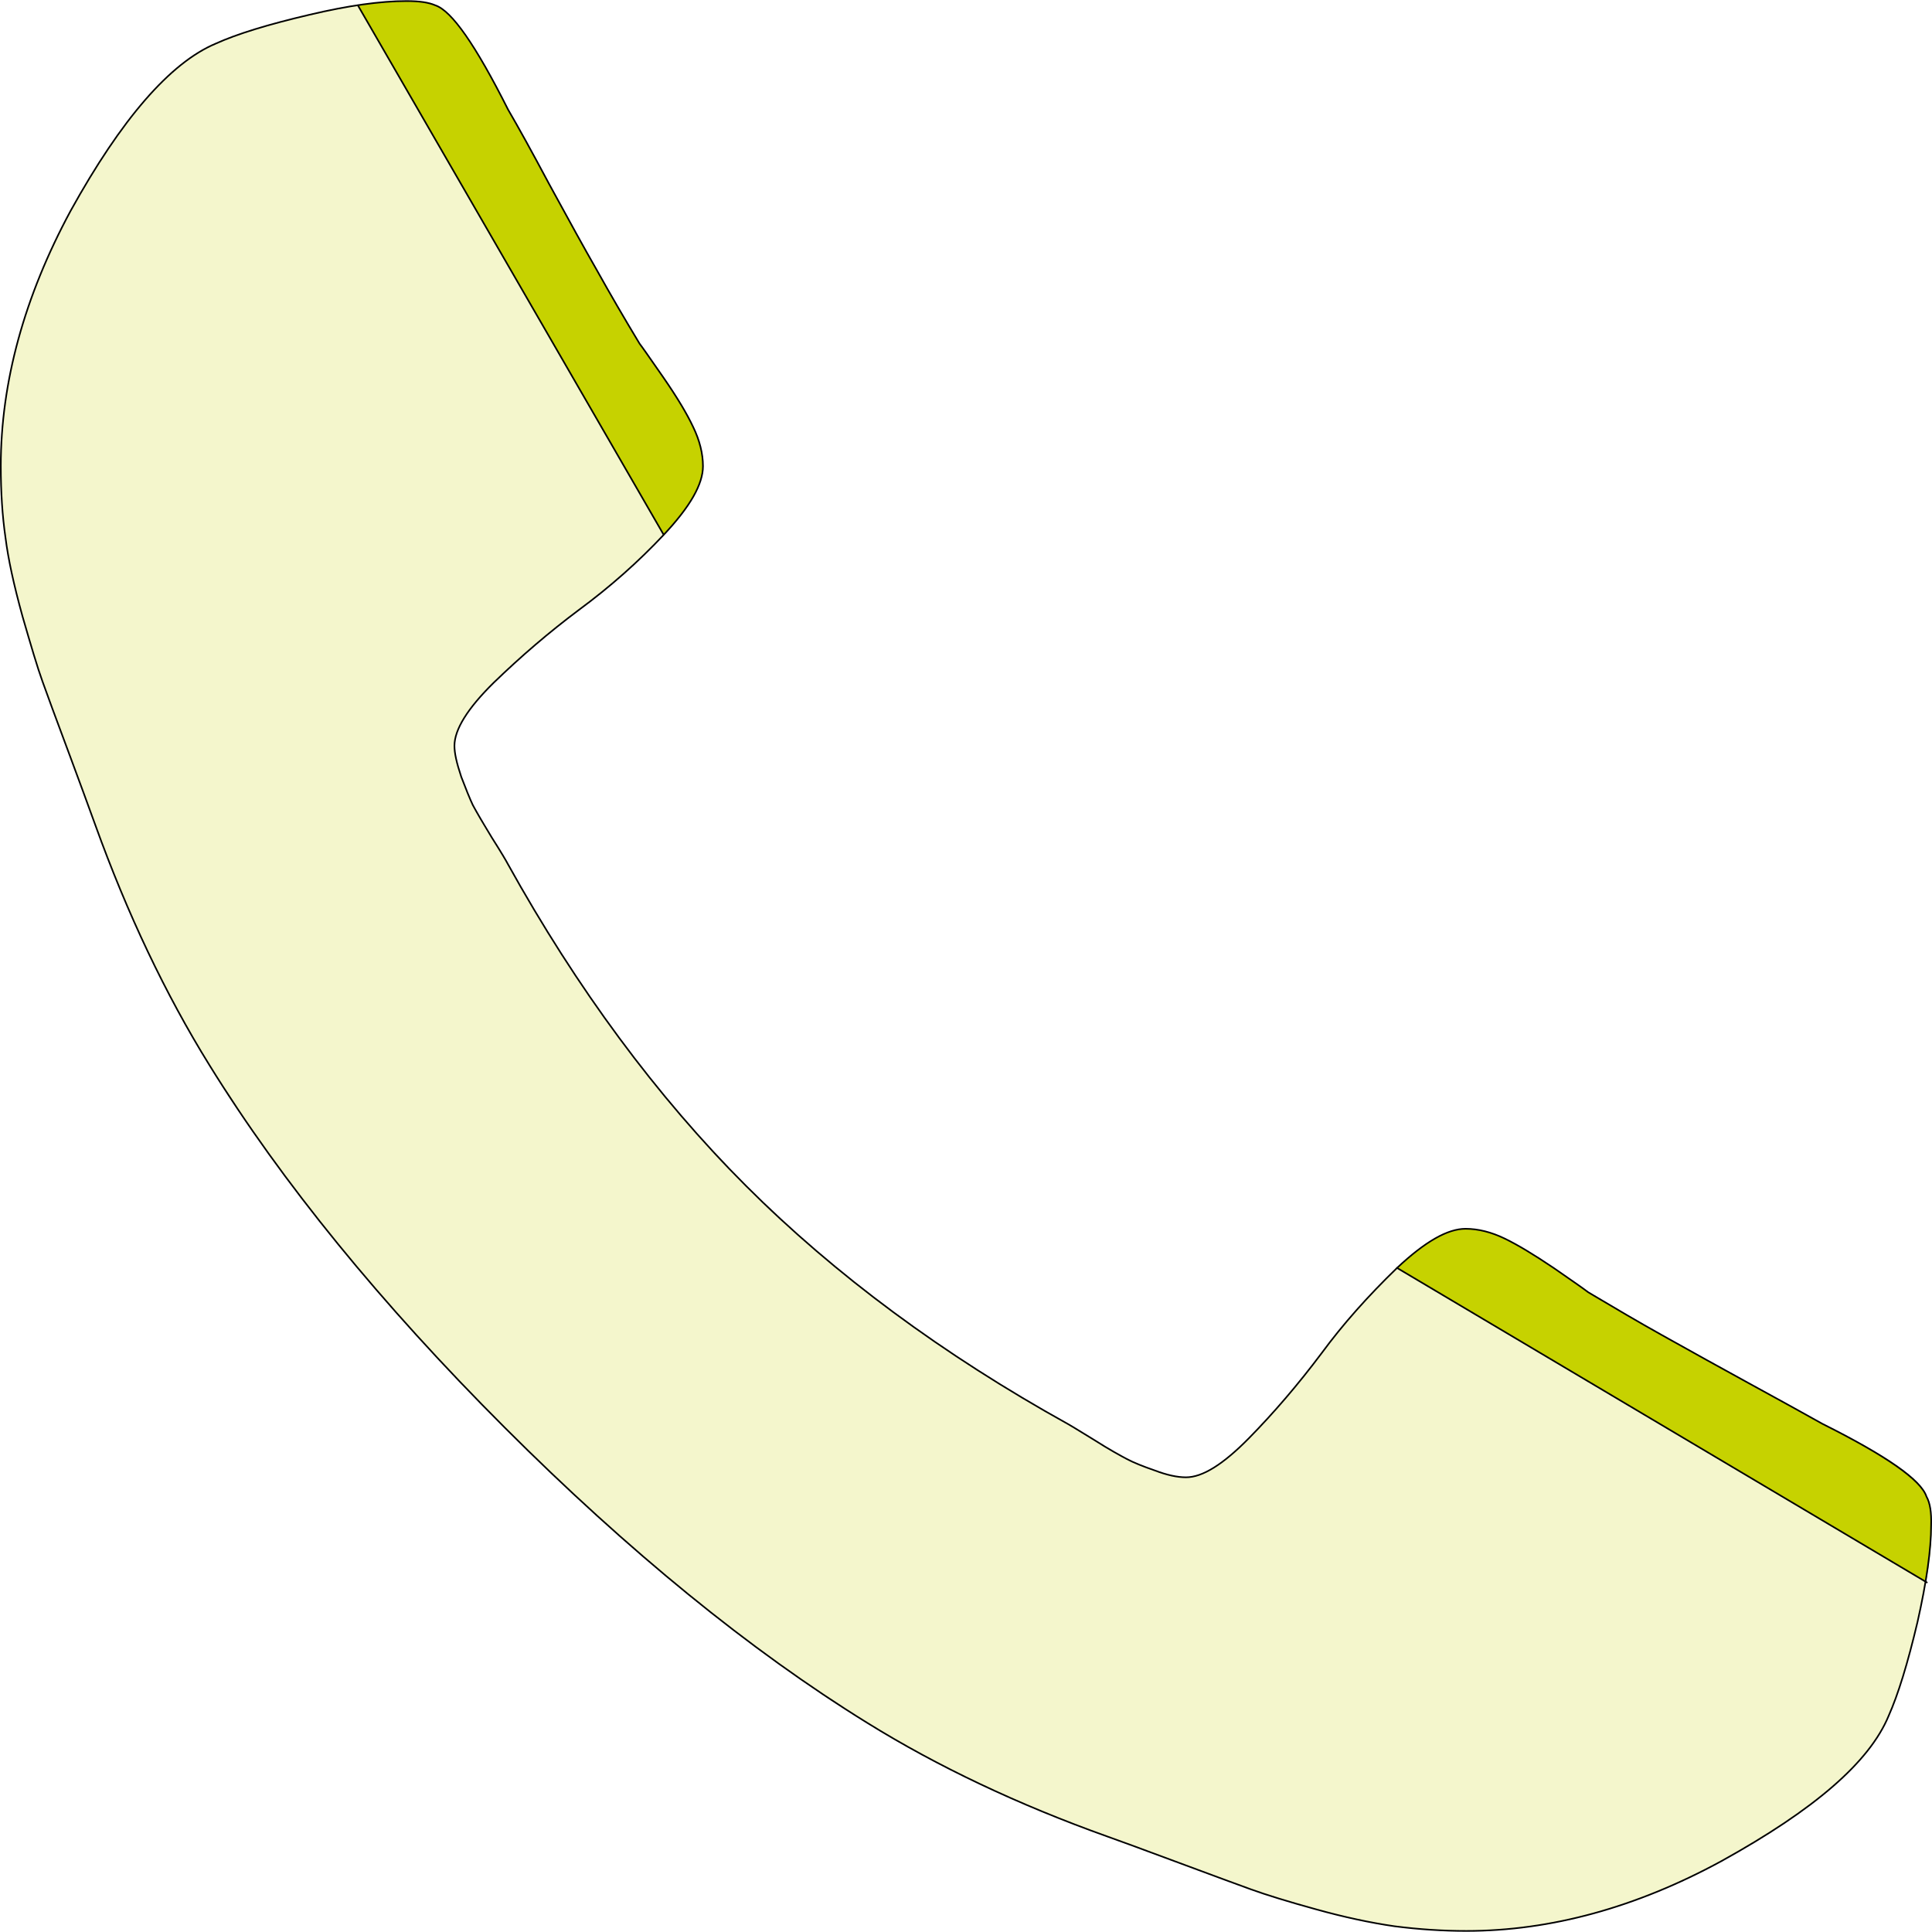 <?xml version="1.0" encoding="utf-8"?>
<!-- Generator: Adobe Illustrator 16.0.0, SVG Export Plug-In . SVG Version: 6.00 Build 0)  -->
<!DOCTYPE svg PUBLIC "-//W3C//DTD SVG 1.1//EN" "http://www.w3.org/Graphics/SVG/1.1/DTD/svg11.dtd">
<svg version="1.1" id="Layer_1" xmlns="http://www.w3.org/2000/svg" xmlns:xlink="http://www.w3.org/1999/xlink" x="0px" y="0px"
	 width="500px" height="500px" viewBox="170.902 47.64 500 500" enable-background="new 170.902 47.64 500 500"
	 xml:space="preserve">
<g>
	<g id="HATCH_LIGHT" opacity="0.2">
		<path fill="#C6D200" d="M342.588,185.911c-6.718,7.158-14.098,13.657-22.027,19.493c-7.928,5.948-15.197,12.225-22.026,18.833
			c-6.718,6.608-10.132,12.115-10.132,16.3c0,2.092,0.661,4.736,1.762,8.04c1.211,3.194,2.203,5.617,2.973,7.269
			c0.882,1.651,2.534,4.515,4.957,8.479c2.533,3.965,3.855,6.278,4.075,6.718c17.951,32.379,38.546,60.243,61.673,83.371
			c23.128,23.127,50.992,43.723,83.371,61.674c0.44,0.221,2.753,1.652,6.718,4.075c3.965,2.532,6.829,4.075,8.48,4.956
			c1.652,0.881,4.075,1.872,7.269,2.973c3.194,1.212,5.837,1.762,8.04,1.762c4.295,0,9.691-3.413,16.3-10.131
			c6.607-6.719,12.885-14.097,18.833-22.026c5.837-7.93,12.444-15.199,19.492-22.027c45.596,27.093,91.19,54.185,136.785,81.278
			c-0.551,3.193-1.212,6.718-2.093,10.462c-2.423,10.243-4.847,18.393-7.489,24.339c-4.956,11.895-19.384,24.34-43.282,37.556
			c-22.246,12.115-44.163,18.062-65.969,18.062c-6.388,0-12.555-0.44-18.612-1.212c-6.058-0.881-12.886-2.313-20.375-4.405
			c-7.599-2.092-13.216-3.854-16.85-5.176c-3.634-1.321-10.242-3.744-19.714-7.269s-15.198-5.616-17.4-6.388
			c-23.128-8.26-43.833-18.062-62.116-29.405c-30.286-18.723-61.563-44.162-93.832-76.432
			c-32.269-32.269-57.709-63.546-76.432-93.833c-11.344-18.282-21.146-38.876-29.515-62.114c-0.771-2.093-2.864-7.93-6.388-17.401
			c-3.524-9.472-5.947-15.97-7.269-19.714c-1.321-3.634-2.974-9.251-5.176-16.85c-2.092-7.599-3.635-14.318-4.405-20.375
			c-0.882-6.057-1.211-12.225-1.211-18.611c0-21.697,6.057-43.723,18.062-65.97c13.215-23.898,25.771-38.326,37.556-43.282
			c5.836-2.642,13.986-5.066,24.339-7.488c4.515-1.102,8.7-1.873,12.444-2.423C289.945,94.612,316.266,140.316,342.588,185.911z"/>
	</g>
	<g id="HATCH">
		<path fill="#C6D200" d="M532.456,375.779c7.159-6.718,12.995-10.132,17.731-10.132c3.304,0,6.718,0.881,10.133,2.533
			c3.414,1.652,7.599,4.185,12.664,7.599c4.957,3.414,7.93,5.507,8.922,6.277c5.946,3.524,12.224,7.27,18.941,11.014
			c6.72,3.744,14.207,7.929,22.468,12.444c8.26,4.517,14.647,8.04,19.163,10.573c16.52,8.26,25.55,14.537,26.982,18.833
			c0.991,1.872,1.322,4.405,1.322,7.708c0,4.076-0.44,8.922-1.433,14.538C623.645,429.965,578.051,402.871,532.456,375.779z"/>
		<path fill="#C6D200" d="M263.513,49.017c4.846-0.771,9.031-1.101,12.555-1.101c3.304,0,5.727,0.33,7.489,1.101
			c4.294,1.432,10.462,10.352,18.833,26.982c2.643,4.516,6.167,10.903,10.572,19.163c4.516,8.26,8.59,15.749,12.445,22.467
			c3.745,6.718,7.488,13.106,11.013,18.942c0.771,0.992,2.753,3.855,6.277,8.921c3.415,4.956,5.948,9.141,7.6,12.666
			c1.651,3.414,2.533,6.828,2.533,10.132c0,4.736-3.415,10.573-10.133,17.731C316.266,140.316,289.945,94.612,263.513,49.017z"/>
	</g>
	<g id="LIGHT">
		<path d="M342.588,186.121c-0.072,0-0.143-0.038-0.182-0.105L263.331,49.122c-0.058-0.101-0.023-0.229,0.077-0.287
			c0.1-0.057,0.229-0.023,0.287,0.077l79.075,136.894c0.058,0.1,0.024,0.229-0.077,0.287
			C342.66,186.112,342.624,186.121,342.588,186.121z"/>
		<path d="M550.407,547.575c-6.129,0-12.226-0.397-18.639-1.214c-6.388-0.929-13.251-2.413-20.403-4.411
			c-7.061-1.944-12.893-3.735-16.866-5.182c-2.971-1.079-9.481-3.46-19.715-7.268c-8.55-3.182-14.892-5.51-17.397-6.388
			c-23.034-8.226-43.946-18.125-62.156-29.424c-30.254-18.704-61.838-44.43-93.871-76.462
			c-32.032-32.033-57.758-63.615-76.461-93.87c-11.306-18.223-21.242-39.134-29.534-62.154c-0.205-0.556-0.504-1.38-0.9-2.466
			c-1.085-2.987-2.902-7.985-5.487-14.933l-0.715-1.923c-3.091-8.306-5.324-14.308-6.555-17.795
			c-1.336-3.675-2.99-9.307-5.18-16.861c-2.302-8.357-3.703-14.841-4.412-20.407c-0.816-5.613-1.214-11.71-1.214-18.638
			c0-21.599,6.085-43.828,18.088-66.07c13.167-23.811,25.836-38.404,37.657-43.376c5.524-2.5,13.498-4.954,24.373-7.499
			c9.899-2.342,18.327-3.53,25.048-3.53c3.422,0,5.829,0.355,7.573,1.119c4.284,1.427,10.484,10.288,18.936,27.081
			c2.633,4.5,6.191,10.949,10.57,19.159l1.237,2.264c3.963,7.251,7.707,14.101,11.205,20.197c3.38,6.064,7.084,12.435,11.01,18.938
			c0.688,0.883,2.334,3.25,5.322,7.547l0.948,1.363c3.507,5.091,5.999,9.244,7.618,12.697c1.693,3.499,2.553,6.938,2.553,10.221
			c0,4.722-3.333,10.569-10.189,17.875c-6.615,7.048-14.035,13.615-22.055,19.519c-7.668,5.75-14.866,11.905-22.005,18.814
			c-6.681,6.572-10.069,12.005-10.069,16.149c0,1.879,0.541,4.338,1.752,7.973c1.203,3.17,2.201,5.611,2.964,7.247
			c0.574,1.075,1.986,3.618,4.945,8.459c2.465,3.859,3.837,6.241,4.083,6.734c17.901,32.287,38.64,60.32,61.636,83.315
			c22.994,22.995,51.028,43.733,83.323,61.64c0.336,0.168,1.7,1.003,4.178,2.521l2.549,1.559c4.104,2.623,7.052,4.194,8.468,4.949
			c1.63,0.87,4.064,1.866,7.239,2.961c3.065,1.163,5.745,1.751,7.971,1.751c4.204,0,9.486-3.294,16.15-10.069
			c6.457-6.564,12.787-13.969,18.814-22.006c5.428-7.373,11.812-14.587,19.515-22.051c7.309-6.858,13.156-10.191,17.878-10.191
			c3.281,0,6.721,0.859,10.224,2.555c3.325,1.608,7.476,4.099,12.69,7.613c4.936,3.399,7.939,5.514,8.934,6.285l1.486,0.88
			c5.545,3.288,11.278,6.688,17.429,10.117l2.107,1.175c6.071,3.385,12.952,7.221,20.358,11.269
			c8.249,4.511,14.697,8.067,19.164,10.574c16.764,8.381,25.625,14.581,27.079,18.949c0.937,1.655,1.341,4.141,1.223,7.562
			c0,6.329-1.154,14.521-3.529,25.04c-2.552,10.787-5.005,18.761-7.503,24.377c-4.979,11.951-19.165,24.27-43.371,37.654
			C594.438,541.49,572.208,547.575,550.407,547.575z M276.068,48.126c-6.688,0-15.084,1.183-24.952,3.519
			c-10.849,2.538-18.797,4.983-24.301,7.475c-11.737,4.937-24.338,19.468-37.458,43.192c-11.967,22.178-18.036,44.34-18.036,65.869
			c0,6.907,0.396,12.985,1.209,18.581c0.707,5.549,2.104,12.014,4.4,20.35c2.188,7.544,3.839,13.169,5.171,16.833
			c1.23,3.486,3.462,9.486,6.553,17.79l0.715,1.923c2.585,6.95,4.402,11.948,5.488,14.936c0.395,1.086,0.694,1.909,0.899,2.466
			c8.282,22.995,18.206,43.879,29.497,62.077c18.687,30.228,44.392,61.785,76.402,93.794c32.011,32.011,63.568,57.717,93.795,76.403
			c18.185,11.283,39.07,21.17,62.076,29.386c2.507,0.877,8.851,3.206,17.402,6.389c10.232,3.809,16.742,6.188,19.713,7.268
			c3.963,1.441,9.785,3.229,16.834,5.172c7.136,1.993,13.981,3.473,20.349,4.398c6.391,0.814,12.471,1.21,18.582,1.21
			c21.73,0,43.893-6.067,65.87-18.036c24.117-13.336,38.245-25.587,43.188-37.451c2.489-5.598,4.934-13.547,7.479-24.307
			c2.334-10.34,3.518-18.736,3.518-24.952c0.116-3.35-0.271-5.764-1.184-7.386c-1.416-4.234-10.459-10.53-26.895-18.748
			c-4.475-2.51-10.921-6.067-19.169-10.576c-7.408-4.049-14.29-7.886-20.361-11.271l-2.107-1.175
			c-6.155-3.432-11.892-6.833-17.439-10.122l-1.508-0.895c-1.008-0.782-4.006-2.892-8.933-6.285
			c-5.197-3.501-9.331-5.983-12.638-7.583c-3.445-1.666-6.823-2.512-10.041-2.512c-4.61,0-10.363,3.295-17.588,10.074
			c-7.685,7.445-14.053,14.642-19.468,21.998c-6.04,8.054-12.382,15.472-18.853,22.051c-6.746,6.859-12.127,10.194-16.449,10.194
			c-2.309,0-4.962-0.581-8.113-1.776c-3.189-1.1-5.645-2.104-7.293-2.984c-1.422-0.758-4.379-2.334-8.494-4.964l-2.545-1.558
			c-2.387-1.462-3.827-2.344-4.154-2.508c-32.337-17.928-60.403-38.69-83.425-61.713c-23.023-23.022-43.785-51.088-61.709-83.416
			c-0.248-0.495-1.609-2.858-4.068-6.707c-2.2-3.599-3.962-6.615-4.964-8.495c-0.773-1.655-1.775-4.105-2.984-7.293
			c-1.23-3.688-1.777-6.188-1.777-8.114c0-4.26,3.431-9.794,10.196-16.449c7.153-6.923,14.364-13.088,22.047-18.851
			c8.001-5.889,15.402-12.439,21.999-19.468c6.78-7.225,10.076-12.978,10.076-17.588c0-3.218-0.845-6.596-2.512-10.041
			c-1.61-3.434-4.09-7.567-7.583-12.638l-0.948-1.362c-2.885-4.149-4.627-6.654-5.323-7.549c-3.943-6.527-7.649-12.903-11.03-18.969
			c-3.5-6.098-7.244-12.949-11.208-20.203l-1.238-2.266c-4.377-8.207-7.933-14.652-10.569-19.158
			c-8.406-16.7-14.527-25.492-18.718-26.889C281.784,48.469,279.431,48.126,276.068,48.126z"/>
		<path d="M669.571,457.377c-0.037,0-0.074-0.009-0.107-0.029L532.348,375.96c-0.1-0.06-0.133-0.188-0.073-0.288
			c0.06-0.1,0.189-0.133,0.288-0.072l137.115,81.388c0.1,0.059,0.132,0.188,0.073,0.287
			C669.713,457.34,669.642,457.377,669.571,457.377z"/>
	</g>
</g>
</svg>
